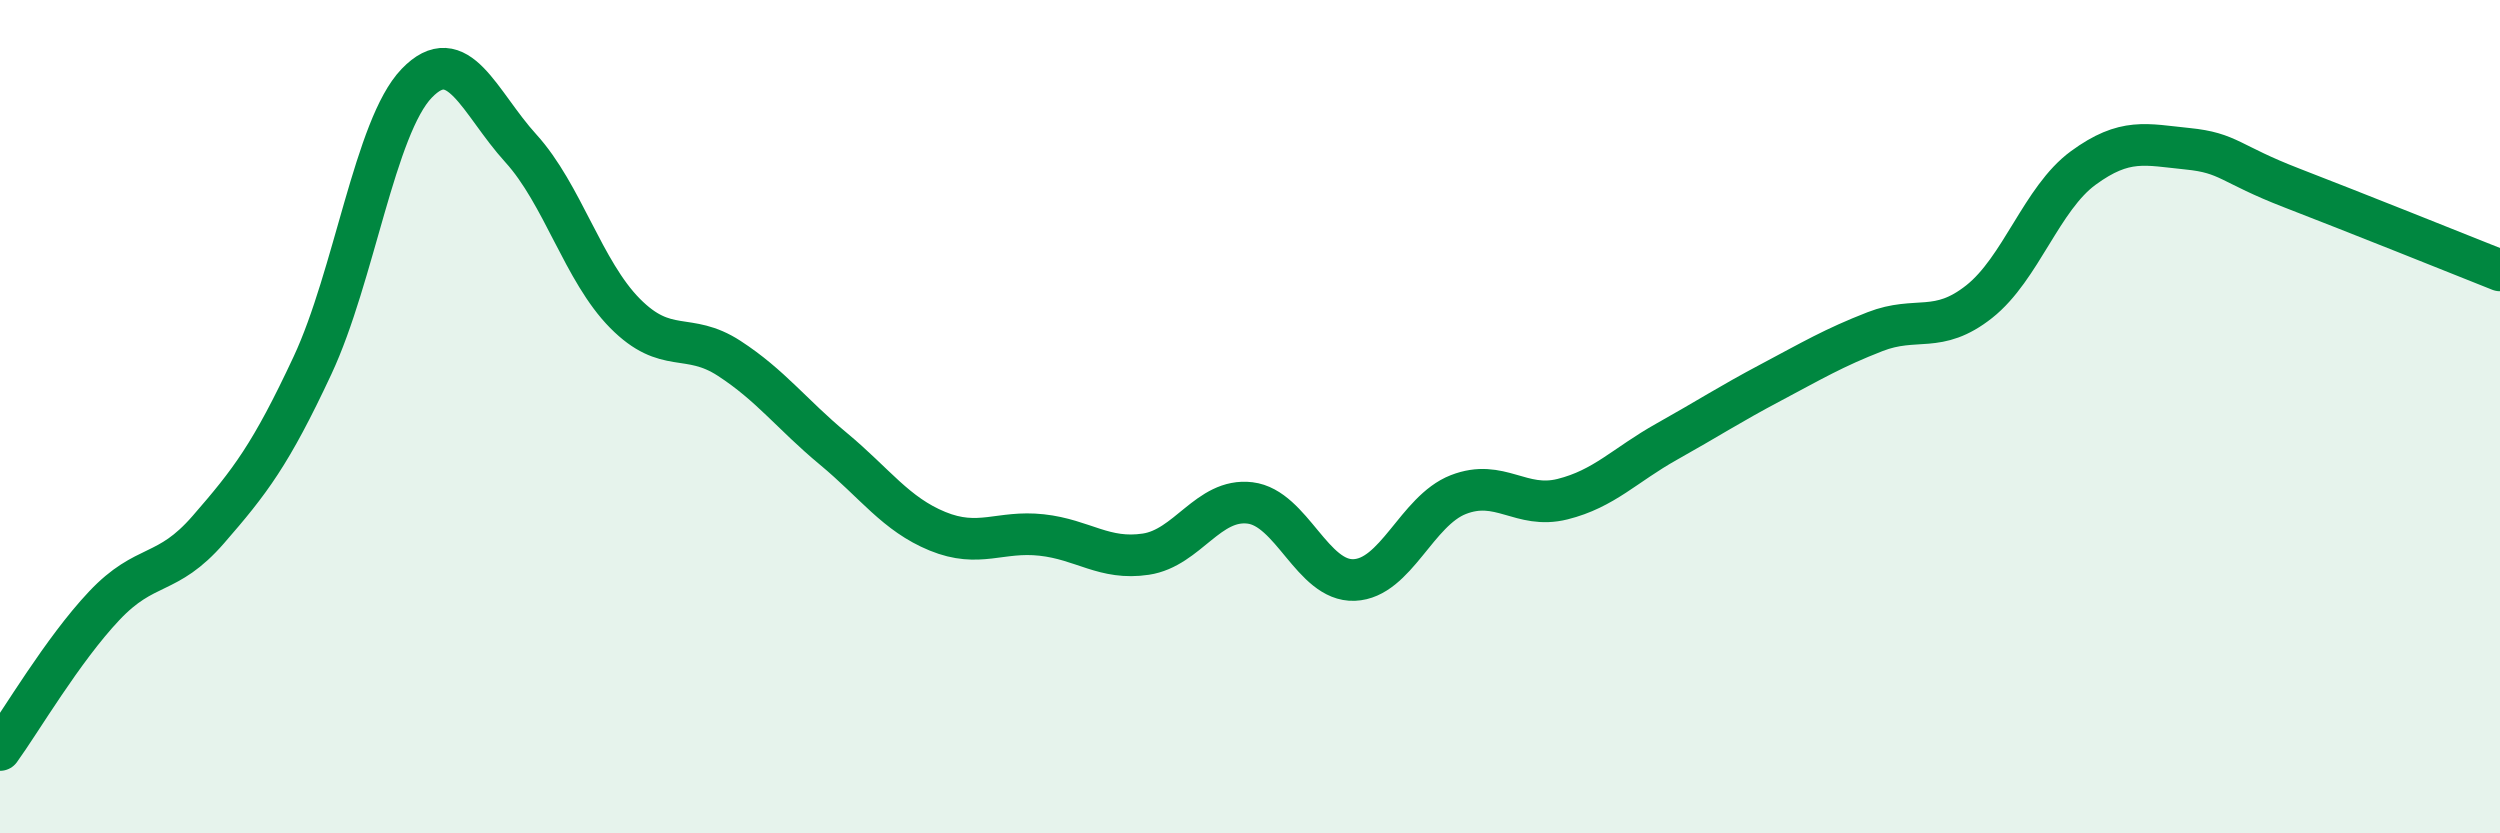 
    <svg width="60" height="20" viewBox="0 0 60 20" xmlns="http://www.w3.org/2000/svg">
      <path
        d="M 0,18 C 0.5,17.31 1.5,15.6 2.5,14.54 C 3.5,13.48 4,13.86 5,12.71 C 6,11.56 6.5,10.91 7.5,8.77 C 8.5,6.63 9,3.04 10,2 C 11,0.96 11.5,2.46 12.5,3.56 C 13.5,4.66 14,6.51 15,7.52 C 16,8.53 16.5,7.95 17.5,8.6 C 18.5,9.25 19,9.94 20,10.77 C 21,11.6 21.5,12.34 22.5,12.75 C 23.5,13.16 24,12.73 25,12.84 C 26,12.95 26.5,13.45 27.5,13.3 C 28.5,13.15 29,11.95 30,12.07 C 31,12.19 31.5,13.96 32.5,13.92 C 33.5,13.88 34,12.26 35,11.87 C 36,11.48 36.5,12.23 37.5,11.98 C 38.5,11.73 39,11.16 40,10.6 C 41,10.04 41.5,9.71 42.5,9.18 C 43.5,8.65 44,8.35 45,7.96 C 46,7.57 46.5,8.03 47.5,7.24 C 48.5,6.45 49,4.76 50,4.03 C 51,3.3 51.5,3.47 52.5,3.57 C 53.5,3.67 53.5,3.93 55,4.51 C 56.5,5.09 59,6.09 60,6.49L60 20L0 20Z"
        fill="#008740"
        opacity="0.1"
        stroke-linecap="round"
        stroke-linejoin="round"
      />
      <path
        d="M 0,18 C 0.5,17.31 1.5,15.6 2.5,14.54 C 3.5,13.48 4,13.86 5,12.71 C 6,11.56 6.5,10.91 7.5,8.77 C 8.5,6.63 9,3.04 10,2 C 11,0.96 11.5,2.46 12.5,3.56 C 13.5,4.66 14,6.51 15,7.52 C 16,8.53 16.5,7.95 17.5,8.6 C 18.5,9.25 19,9.94 20,10.77 C 21,11.6 21.5,12.34 22.5,12.75 C 23.5,13.16 24,12.73 25,12.84 C 26,12.95 26.5,13.45 27.5,13.3 C 28.5,13.15 29,11.95 30,12.07 C 31,12.19 31.5,13.96 32.5,13.92 C 33.5,13.88 34,12.26 35,11.87 C 36,11.48 36.5,12.23 37.5,11.98 C 38.5,11.73 39,11.16 40,10.6 C 41,10.04 41.5,9.71 42.5,9.18 C 43.5,8.65 44,8.35 45,7.96 C 46,7.57 46.5,8.03 47.5,7.24 C 48.5,6.45 49,4.76 50,4.03 C 51,3.3 51.5,3.47 52.5,3.57 C 53.5,3.67 53.5,3.93 55,4.51 C 56.5,5.09 59,6.09 60,6.49"
        stroke="#008740"
        stroke-width="1"
        fill="none"
        stroke-linecap="round"
        stroke-linejoin="round"
      />
    </svg>
  